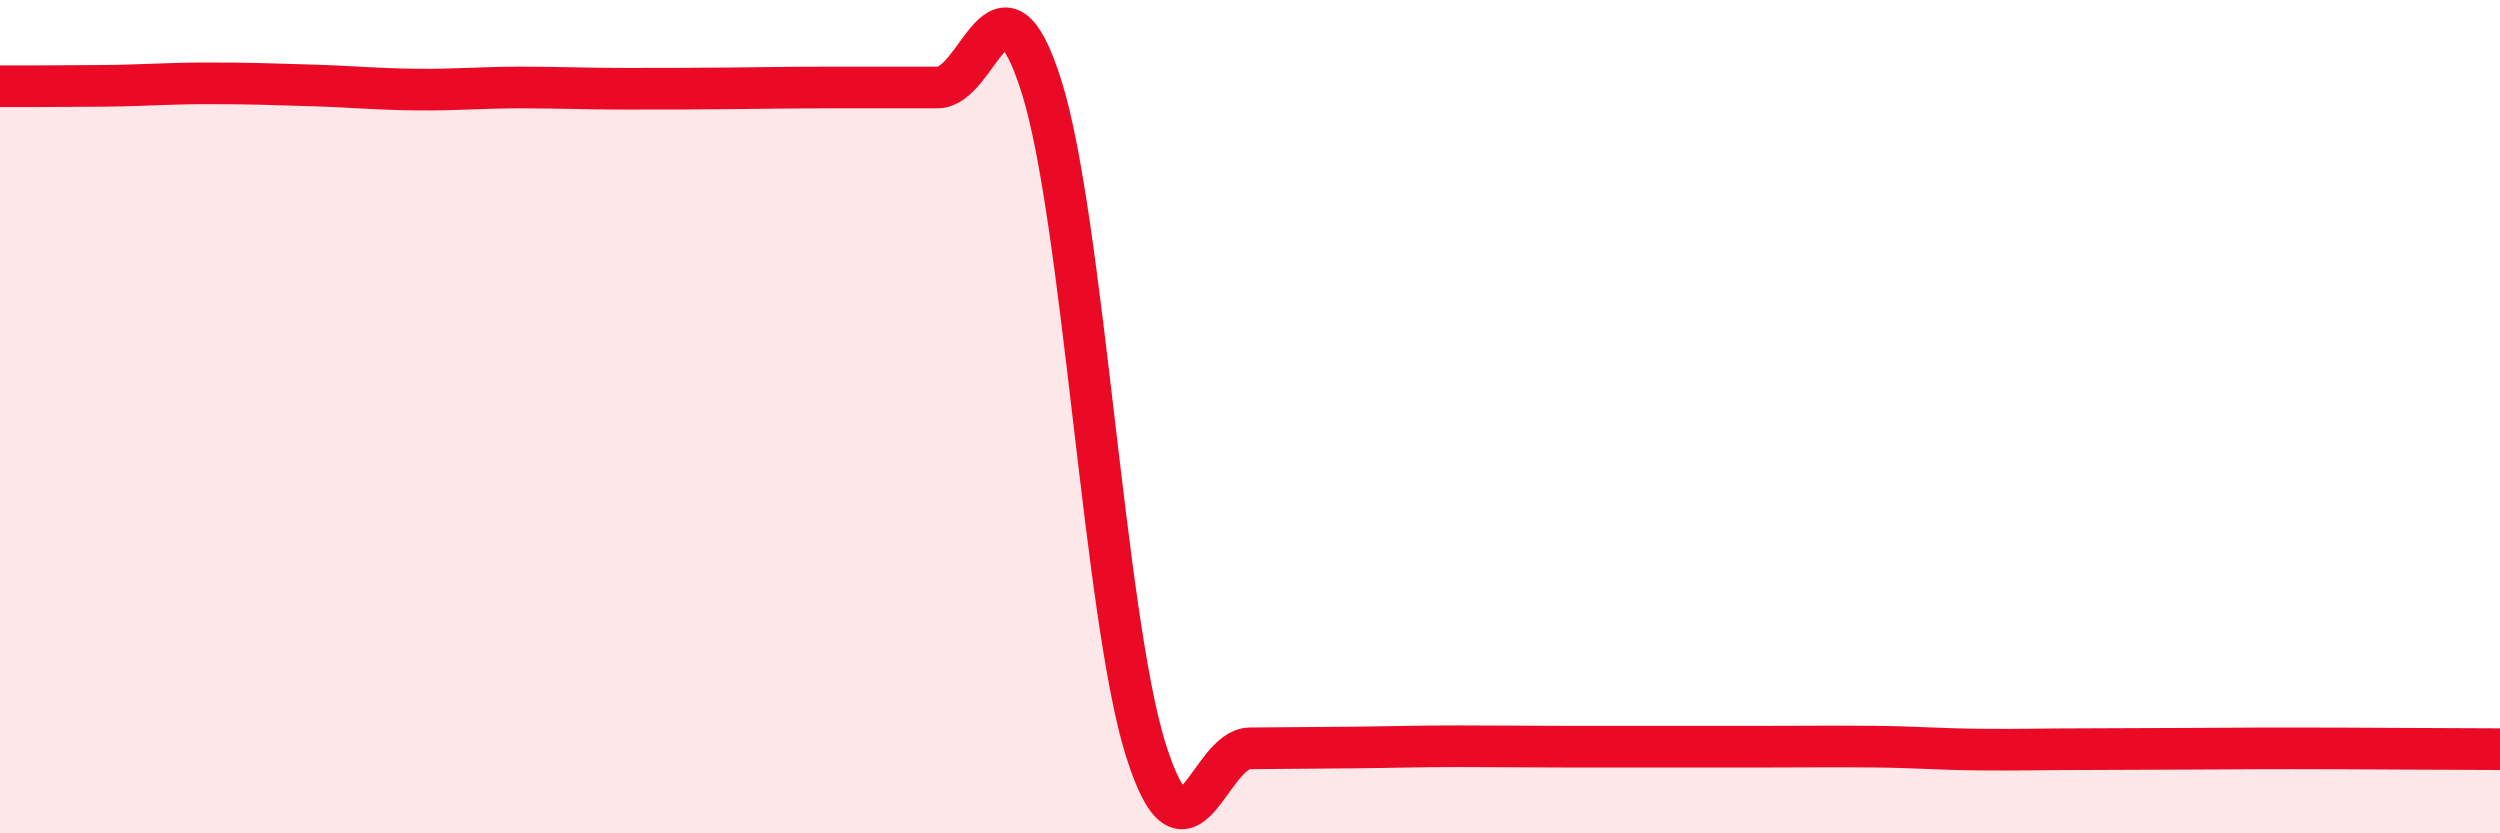 
    <svg width="60" height="20" viewBox="0 0 60 20" xmlns="http://www.w3.org/2000/svg">
      <path
        d="M 0,2.07 C 0.5,2.07 1.5,2.07 2.5,2.06 C 3.5,2.05 4,2 5,2 C 6,2 6.5,2.02 7.5,2.05 C 8.5,2.08 9,2.14 10,2.15 C 11,2.16 11.5,2.1 12.5,2.1 C 13.5,2.1 14,2.13 15,2.13 C 16,2.13 16.5,2.13 17.5,2.12 C 18.5,2.11 19,2.1 20,2.1 C 21,2.1 21.5,2.1 22.5,2.1 C 23.5,2.1 24,-1.09 25,2.09 C 26,5.27 26.5,14.83 27.5,18 C 28.5,21.17 29,17.97 30,17.96 C 31,17.95 31.5,17.95 32.5,17.94 C 33.5,17.93 34,17.91 35,17.91 C 36,17.91 36.5,17.92 37.5,17.92 C 38.5,17.92 39,17.92 40,17.92 C 41,17.92 41.5,17.92 42.5,17.92 C 43.5,17.92 44,17.91 45,17.92 C 46,17.93 46.5,17.98 47.5,17.99 C 48.5,18 49,17.98 50,17.98 C 51,17.98 51.5,17.97 52.5,17.97 C 53.5,17.97 53.5,17.96 55,17.96 C 56.5,17.96 59,17.98 60,17.98L60 20L0 20Z"
        fill="#EB0A25"
        opacity="0.1"
        stroke-linecap="round"
        stroke-linejoin="round"
      />
      <path
        d="M 0,2.07 C 0.5,2.07 1.5,2.07 2.5,2.06 C 3.5,2.05 4,2 5,2 C 6,2 6.5,2.02 7.5,2.05 C 8.5,2.08 9,2.14 10,2.15 C 11,2.16 11.5,2.1 12.5,2.1 C 13.5,2.1 14,2.13 15,2.13 C 16,2.13 16.5,2.13 17.5,2.12 C 18.5,2.11 19,2.1 20,2.1 C 21,2.1 21.5,2.1 22.5,2.1 C 23.5,2.1 24,-1.09 25,2.09 C 26,5.27 26.5,14.83 27.5,18 C 28.5,21.17 29,17.97 30,17.96 C 31,17.95 31.5,17.95 32.5,17.94 C 33.5,17.93 34,17.91 35,17.91 C 36,17.91 36.5,17.92 37.5,17.92 C 38.5,17.92 39,17.92 40,17.92 C 41,17.92 41.5,17.92 42.5,17.92 C 43.5,17.92 44,17.91 45,17.92 C 46,17.93 46.5,17.98 47.5,17.99 C 48.5,18 49,17.98 50,17.98 C 51,17.98 51.5,17.97 52.5,17.97 C 53.5,17.97 53.5,17.96 55,17.96 C 56.5,17.96 59,17.98 60,17.98"
        stroke="#EB0A25"
        stroke-width="1"
        fill="none"
        stroke-linecap="round"
        stroke-linejoin="round"
      />
    </svg>
  